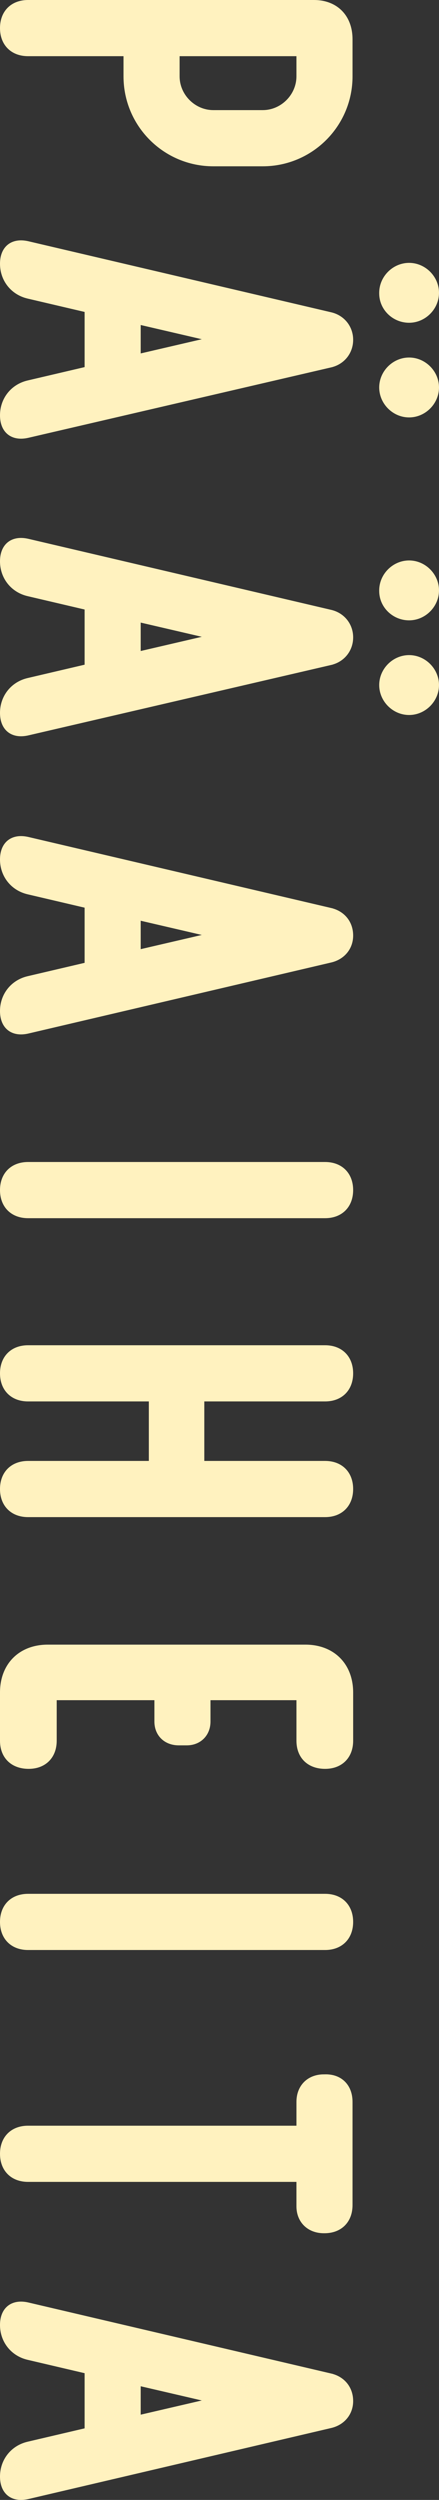 <?xml version="1.0" encoding="UTF-8"?><svg id="_レイヤー_2" xmlns="http://www.w3.org/2000/svg" width="58.993" height="335.378" viewBox="0 0 58.993 335.378"><rect x="0" y="0" width="58.993" height="335.378" fill="#333333" stroke="none"/><defs><style>.cls-1{fill:#fff2bf;stroke:#fff2bf;stroke-miterlimit:10;stroke-width:.4px;}</style></defs><g id="_本文"><path class="cls-1" d="m47.174,10.242c0,6.557-5.312,11.868-11.868,11.868h-6.64c-6.556,0-11.868-5.312-11.868-11.868v-2.905H3.769C1.611,7.337.2,5.927.2,3.769S1.611.2,3.769.2h38.425c2.988,0,4.979,1.992,4.979,5.062v4.979Zm-11.868,4.731c2.573,0,4.73-2.158,4.73-4.731v-2.905h-16.101v2.905c0,2.573,2.158,4.731,4.73,4.731h6.64Z"/><path class="cls-1" d="m44.518,49.077L3.769,58.538c-2.158.498-3.569-.664-3.569-2.822s1.411-3.984,3.569-4.482l7.801-1.826v-7.718l-7.801-1.826c-2.158-.498-3.569-2.324-3.569-4.482s1.411-3.32,3.569-2.822l40.749,9.544c1.66.415,2.739,1.826,2.739,3.486s-1.079,3.071-2.739,3.486Zm-25.811-5.727v4.316l9.295-2.158-9.295-2.158Zm32.45-4.067c0-2.075,1.743-3.818,3.817-3.818s3.818,1.743,3.818,3.818-1.743,3.818-3.818,3.818-3.817-1.66-3.817-3.735v-.083Zm3.817,8.88c2.075,0,3.818,1.743,3.818,3.818s-1.743,3.818-3.818,3.818-3.817-1.743-3.817-3.818,1.743-3.818,3.817-3.818Z"/><path class="cls-1" d="m44.518,88.999L3.769,98.46c-2.158.498-3.569-.664-3.569-2.822s1.411-3.984,3.569-4.482l7.801-1.826v-7.719l-7.801-1.826c-2.158-.498-3.569-2.324-3.569-4.482s1.411-3.32,3.569-2.822l40.749,9.544c1.66.415,2.739,1.826,2.739,3.486s-1.079,3.071-2.739,3.486Zm-25.811-5.727v4.316l9.295-2.158-9.295-2.158Zm32.45-4.067c0-2.075,1.743-3.818,3.817-3.818s3.818,1.743,3.818,3.818-1.743,3.818-3.818,3.818-3.817-1.66-3.817-3.735v-.083Zm3.817,8.88c2.075,0,3.818,1.743,3.818,3.818s-1.743,3.818-3.818,3.818-3.817-1.743-3.817-3.818,1.743-3.818,3.817-3.818Z"/><path class="cls-1" d="m44.518,122.025c1.66.415,2.739,1.743,2.739,3.486,0,1.66-1.079,2.988-2.739,3.403l-40.749,9.544c-2.158.498-3.569-.664-3.569-2.822s1.411-3.984,3.569-4.482l7.801-1.826v-7.718l-7.801-1.826c-2.158-.498-3.569-2.324-3.569-4.482s1.411-3.32,3.569-2.822l40.749,9.544Zm-25.811,1.245v4.316l9.295-2.158-9.295-2.158Z"/><path class="cls-1" d="m.2,159.657c0-2.158,1.411-3.569,3.569-3.569h39.919c2.158,0,3.568,1.411,3.568,3.569s-1.411,3.569-3.568,3.569H3.769c-2.158,0-3.569-1.411-3.569-3.569Z"/><path class="cls-1" d="m43.688,196.191c2.158,0,3.568,1.411,3.568,3.569s-1.411,3.569-3.568,3.569H3.769c-2.158,0-3.569-1.411-3.569-3.569s1.411-3.569,3.569-3.569h16.432v-8.382H3.769c-2.158,0-3.569-1.411-3.569-3.569s1.411-3.569,3.569-3.569h39.919c2.158,0,3.568,1.411,3.568,3.569s-1.411,3.569-3.568,3.569h-16.433v8.382h16.433Z"/><path class="cls-1" d="m6.425,220.835h34.608c3.734,0,6.224,2.49,6.224,6.224v6.473c0,2.158-1.411,3.569-3.568,3.569-2.241,0-3.652-1.411-3.652-3.569v-5.644h-11.951v3.071c0,1.743-1.245,2.988-2.987,2.988h-1.079c-1.826,0-3.071-1.245-3.071-2.988v-3.071H7.42v5.644c0,2.158-1.411,3.569-3.568,3.569-2.241,0-3.652-1.411-3.652-3.569v-6.473c0-3.735,2.49-6.224,6.225-6.224Z"/><path class="cls-1" d="m.2,257.835c0-2.158,1.411-3.569,3.569-3.569h39.919c2.158,0,3.568,1.411,3.568,3.569s-1.411,3.569-3.568,3.569H3.769c-2.158,0-3.569-1.411-3.569-3.569Z"/><path class="cls-1" d="m43.522,278.485h.083c2.158-.083,3.568,1.328,3.568,3.486v13.86c0,2.158-1.411,3.569-3.568,3.569h-.083c-2.075,0-3.486-1.411-3.486-3.403v-3.486H3.769c-2.158,0-3.569-1.411-3.569-3.569s1.411-3.569,3.569-3.569h36.268v-3.403c0-2.075,1.411-3.486,3.486-3.486Z"/><path class="cls-1" d="m44.518,318.631c1.66.415,2.739,1.743,2.739,3.486,0,1.66-1.079,2.988-2.739,3.403l-40.749,9.544c-2.158.498-3.569-.664-3.569-2.822s1.411-3.984,3.569-4.482l7.801-1.826v-7.718l-7.801-1.826c-2.158-.498-3.569-2.324-3.569-4.482s1.411-3.32,3.569-2.822l40.749,9.544Zm-25.811,1.245v4.316l9.295-2.158-9.295-2.158Z"/></g></svg>